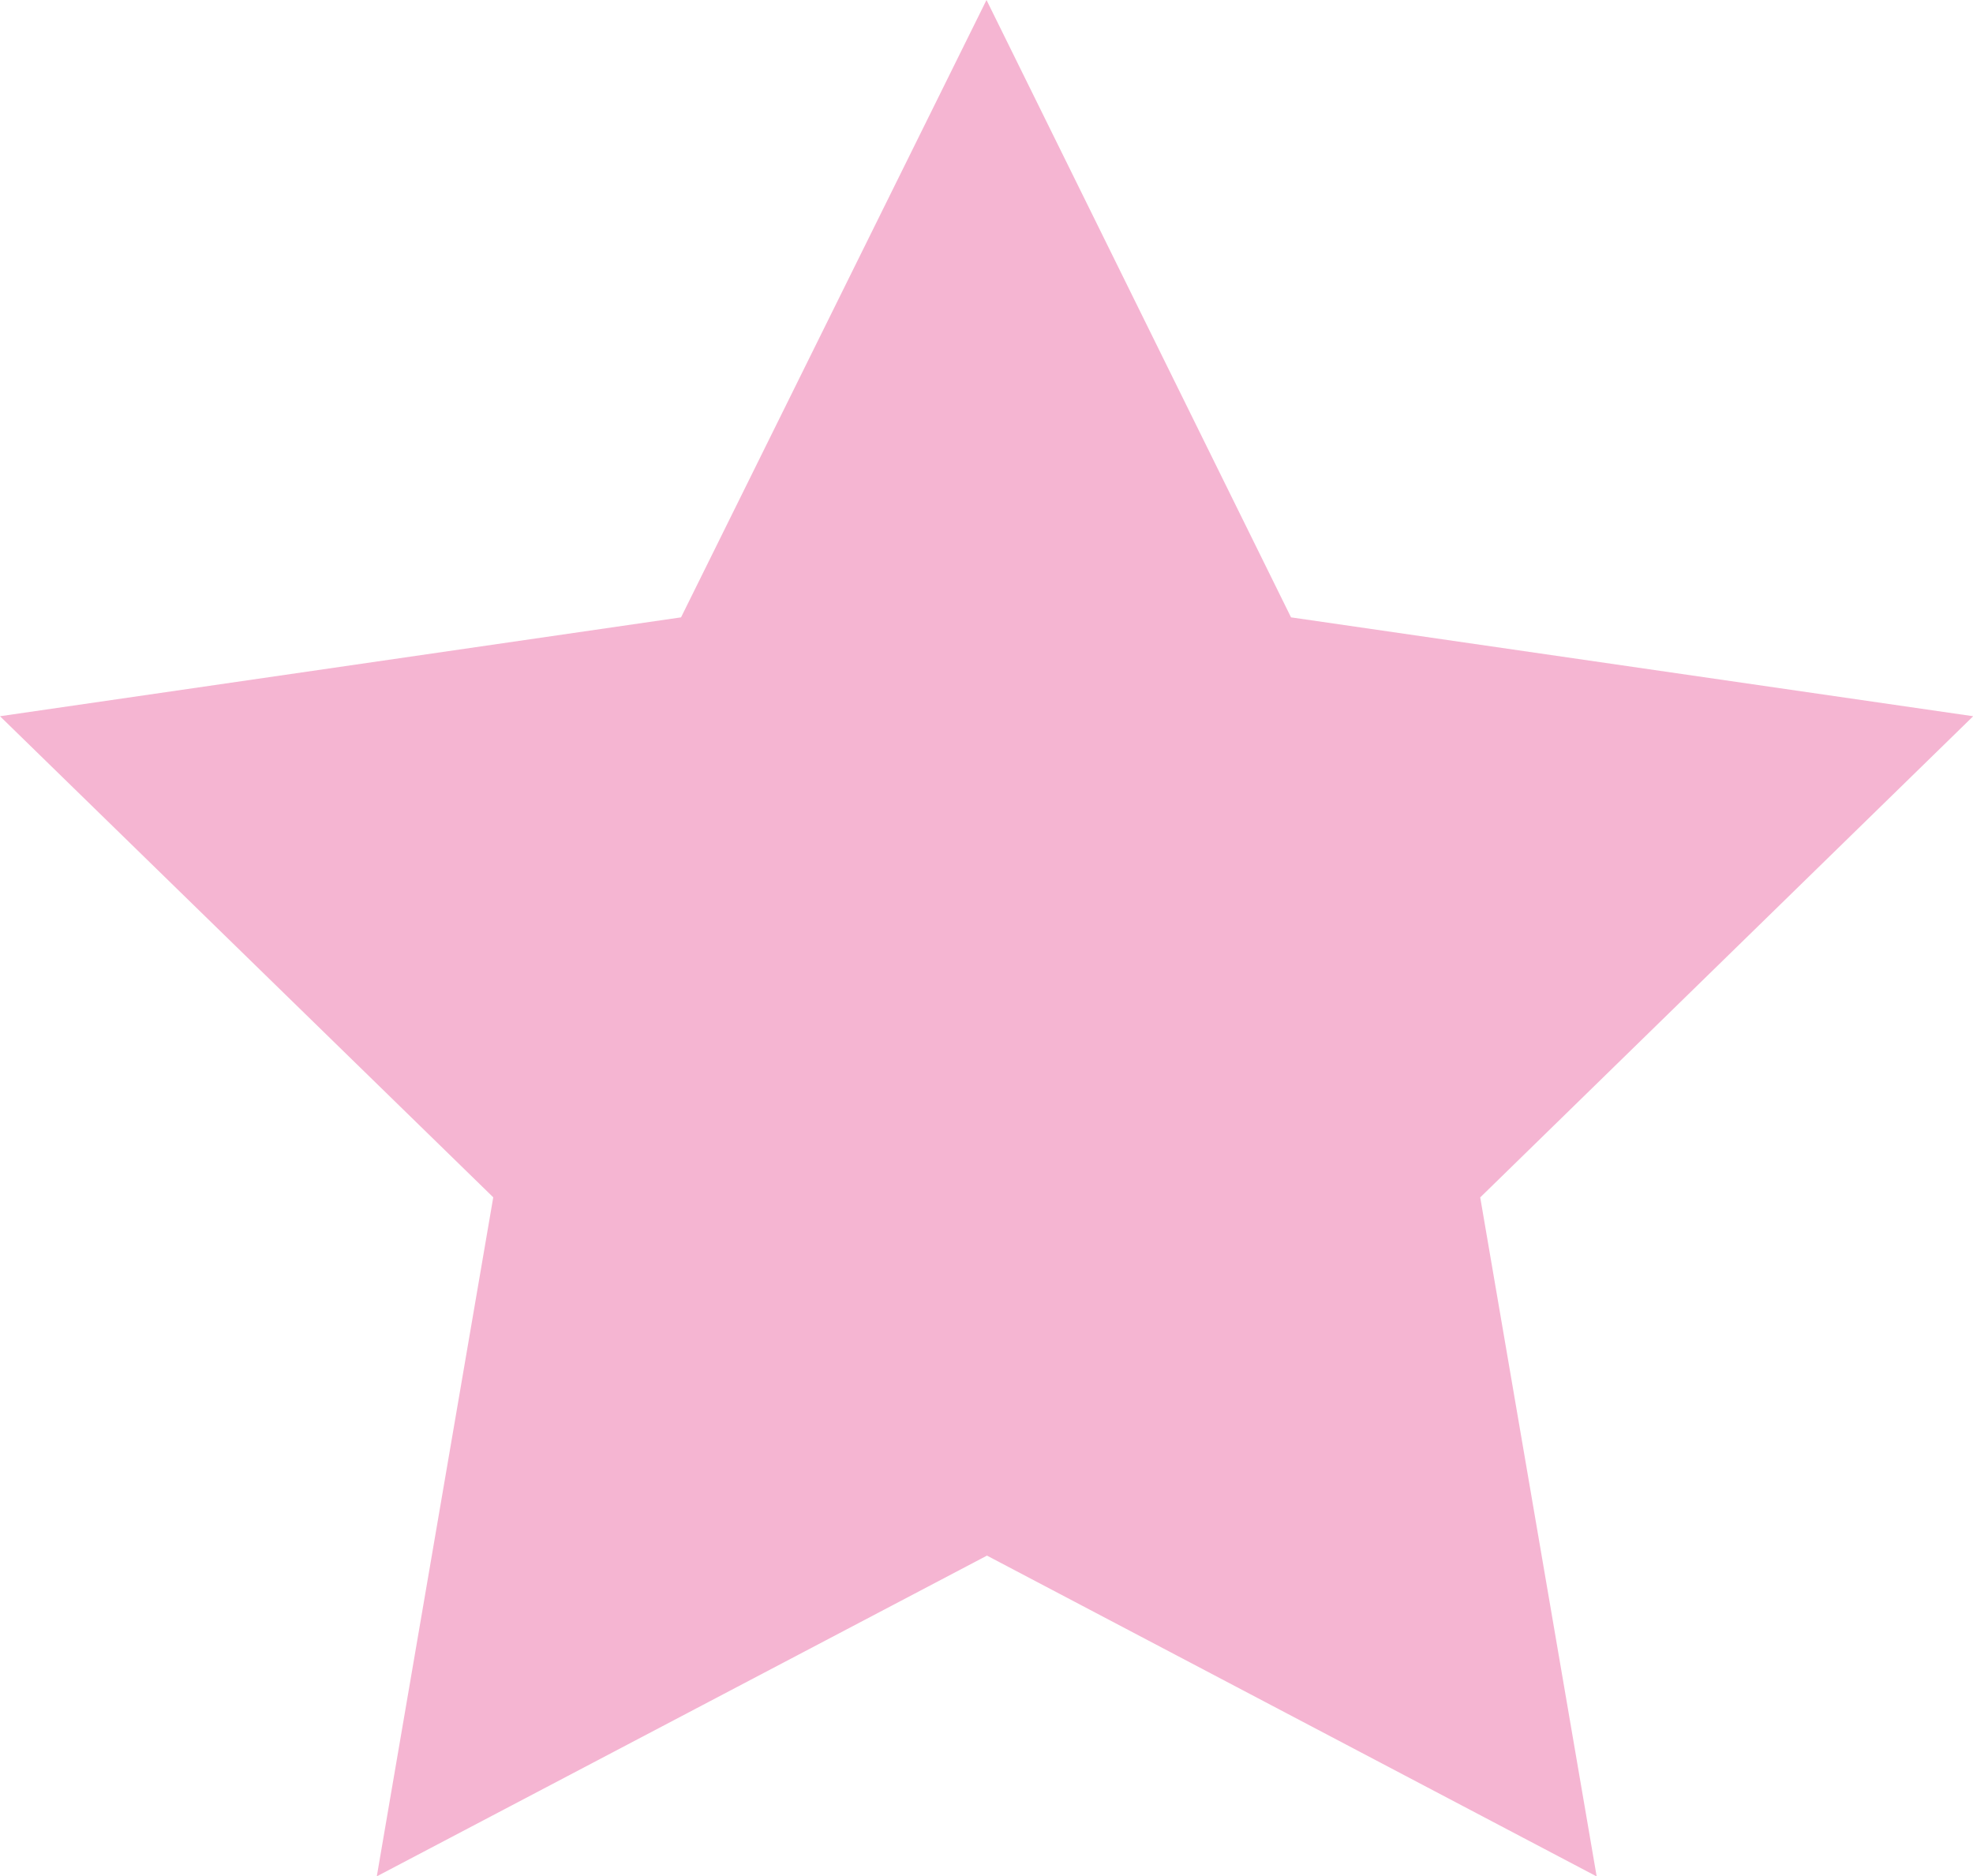 <svg xmlns="http://www.w3.org/2000/svg" width="21.212" height="20.172" viewBox="0 0 21.212 20.172">
    <defs>
        <style>
            .cls-1{fill:#f5b5d2}
        </style>
    </defs>
    <path id="Tracé_2354" d="M14.626 3.91l3.274 6.637 7.334 1.063-5.3 5.173 1.252 7.3-6.555-3.449-6.56 3.448 1.252-7.3L4.02 11.61l7.322-1.063z" class="cls-1" data-name="Tracé 2354" transform="translate(-4.02 -3.91)"/>
</svg>
